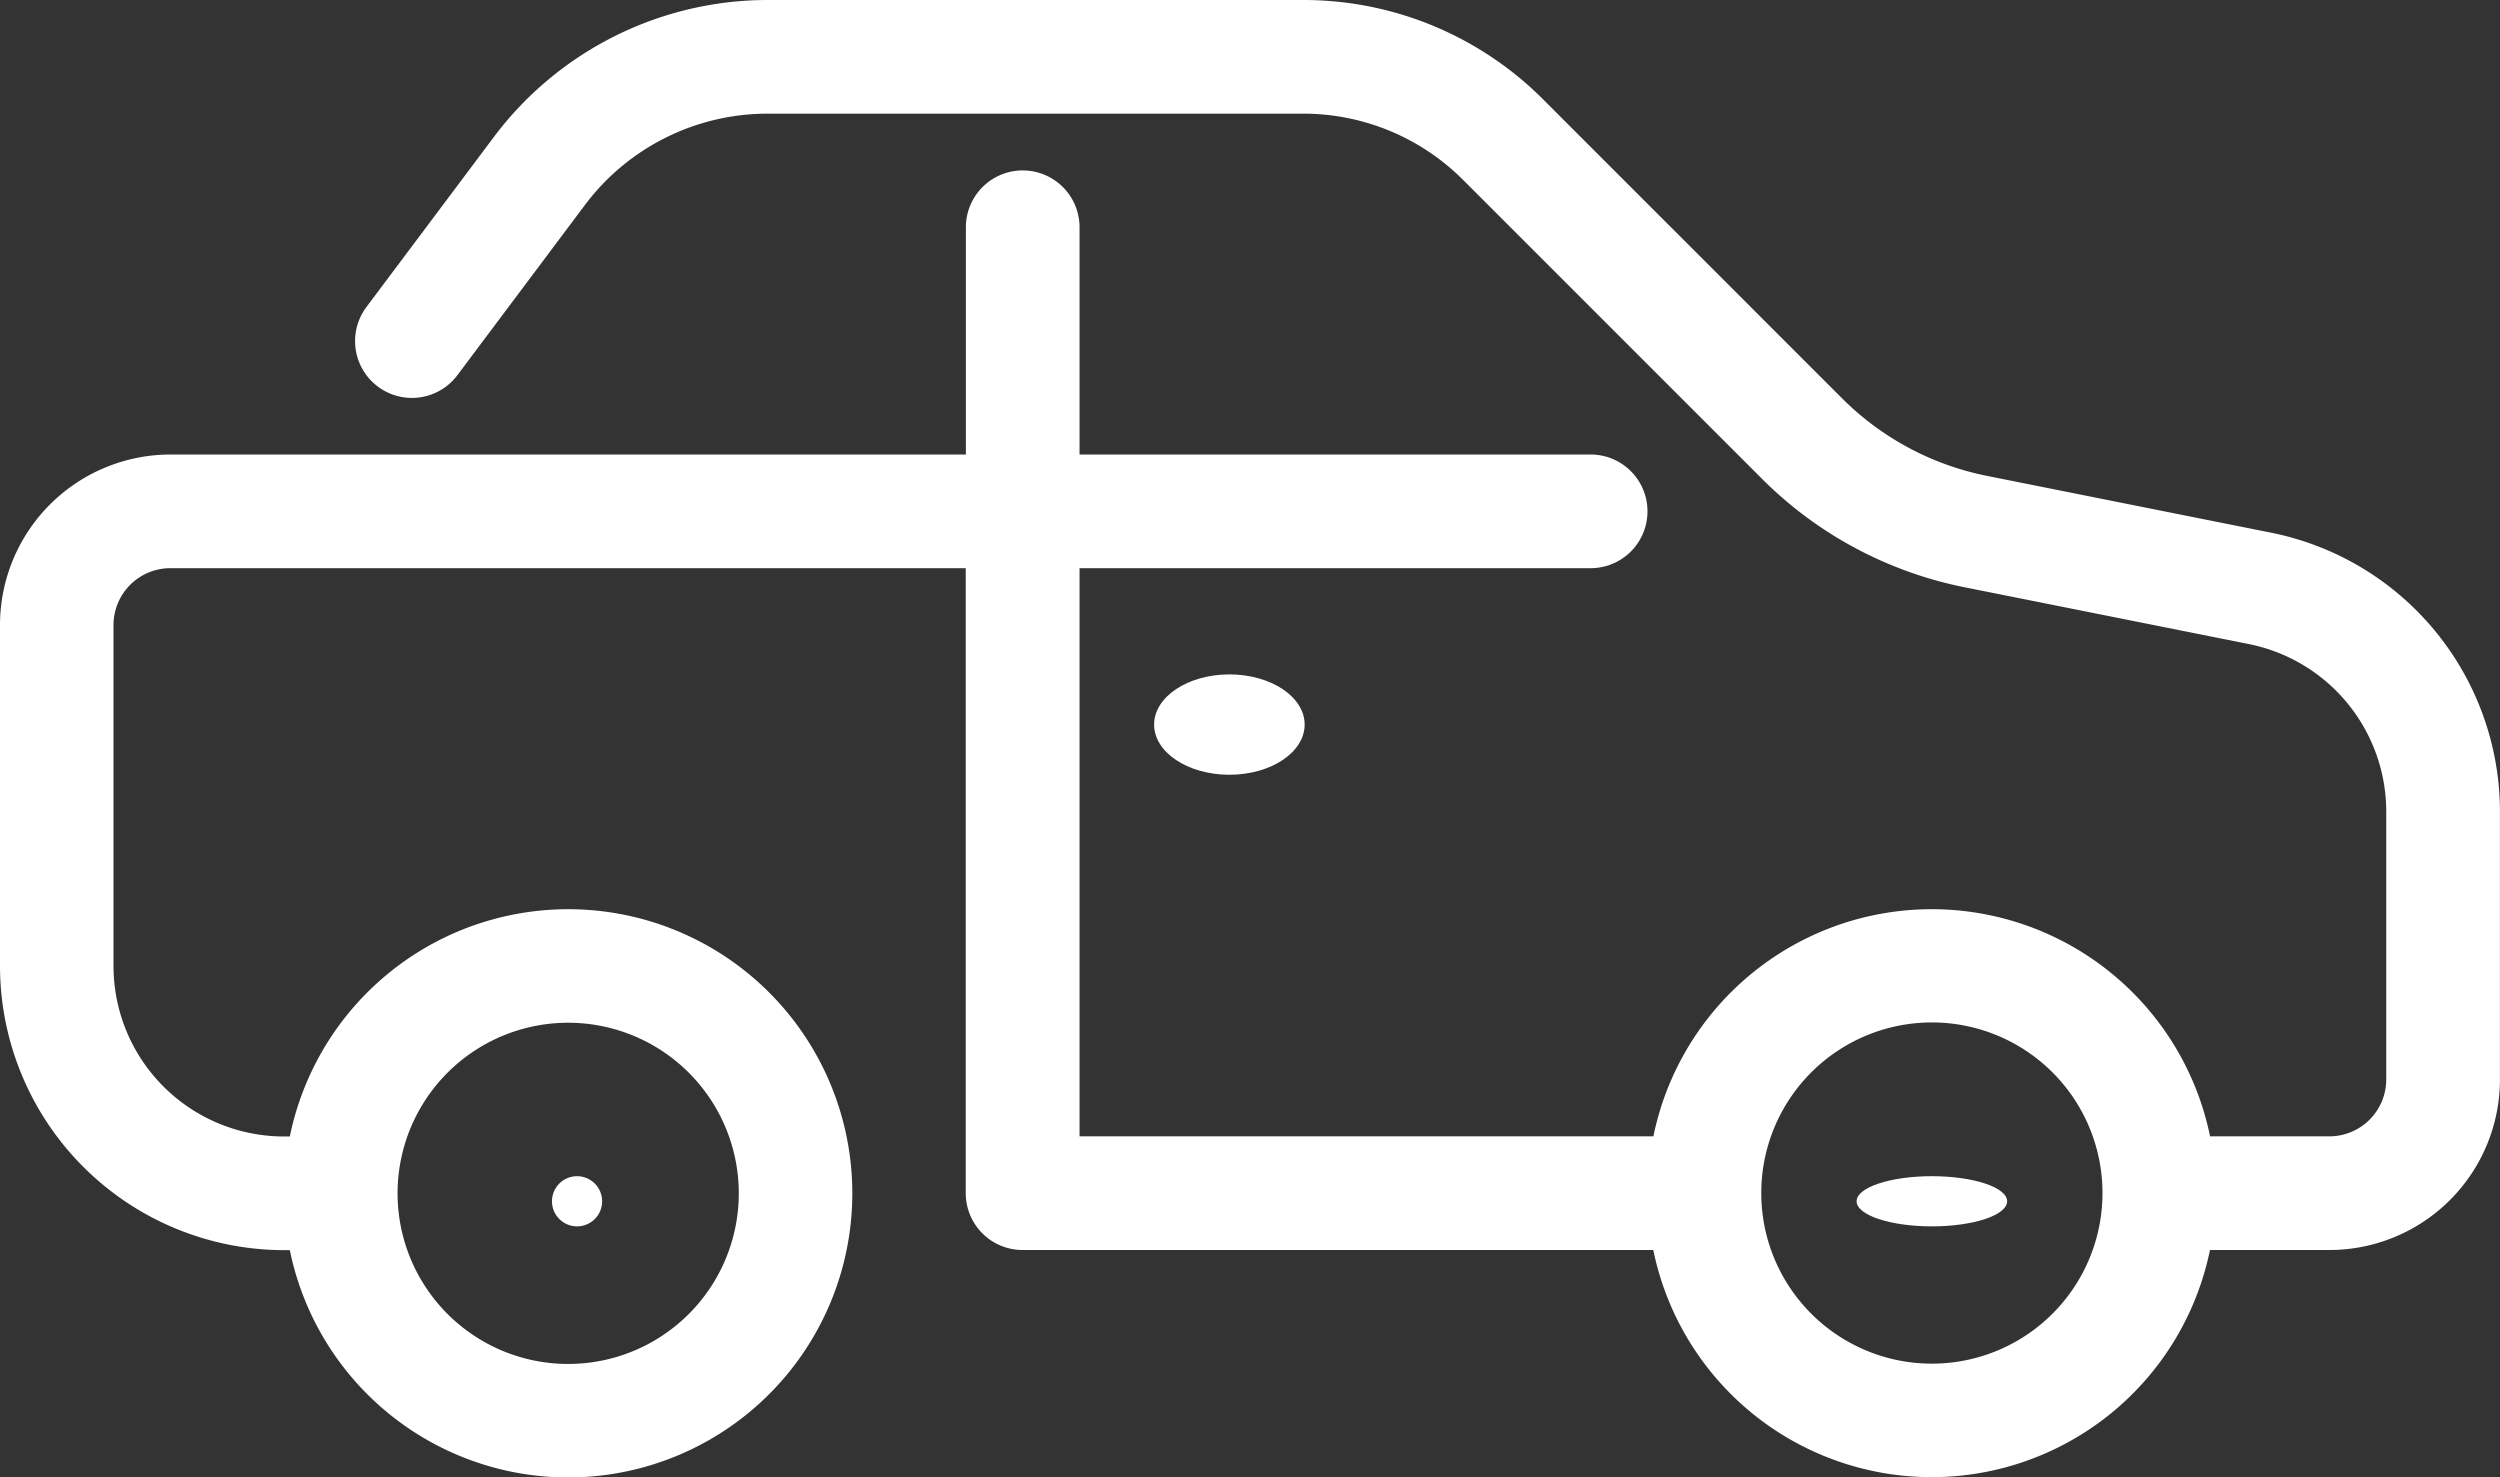 <svg xmlns="http://www.w3.org/2000/svg" width="49.822" height="29.44" viewBox="0 0 49.822 29.44"><rect x="0" y="0" width="49.822" height="29.44" fill="#333333" stroke="none"/><g id="Grupo_456" data-name="Grupo 456" transform="translate(-104 -59)"><circle id="Elipse_36" data-name="Elipse 36" cx="0.5" cy="0.5" r="0.5" transform="translate(115 82.44)" fill="#fff"></circle><ellipse id="Elipse_37" data-name="Elipse 37" cx="1.5" cy="0.5" rx="1.5" ry="0.5" transform="translate(141 82.44)" fill="#fff"></ellipse><ellipse id="Elipse_38" data-name="Elipse 38" cx="1.5" cy="1" rx="1.5" ry="1" transform="translate(127 72.44)" fill="#fff"></ellipse><path id="Trazado_2738" data-name="Trazado 2738" d="M149.271,69.618,143.6,68.484a5.649,5.649,0,0,1-2.893-1.549l-5.946-5.946a6.747,6.747,0,0,0-4.8-1.989H119.286a6.828,6.828,0,0,0-5.435,2.718l-2.548,3.4a1.132,1.132,0,0,0,1.812,1.359l2.548-3.4a4.552,4.552,0,0,1,3.623-1.812h10.677a4.5,4.5,0,0,1,3.2,1.326l5.946,5.946a7.9,7.9,0,0,0,4.05,2.168l5.665,1.132a3.407,3.407,0,0,1,2.731,3.331v5.346a1.134,1.134,0,0,1-1.132,1.132h-2.379a5.662,5.662,0,0,0-11.094,0H125.514V70.323H135.7a1.132,1.132,0,1,0,0-2.265H125.514V63.529a1.132,1.132,0,1,0-2.265,0v4.529H107.4a3.4,3.4,0,0,0-3.4,3.4v6.794a5.668,5.668,0,0,0,5.662,5.662h.114a5.662,5.662,0,1,0,0-2.265h-.114a3.4,3.4,0,0,1-3.4-3.4V71.455a1.134,1.134,0,0,1,1.132-1.132h15.852V82.779a1.133,1.133,0,0,0,1.132,1.132h12.57a5.662,5.662,0,0,0,11.094,0h2.379a3.4,3.4,0,0,0,3.4-3.4V75.168A5.675,5.675,0,0,0,149.271,69.618Zm-33.948,9.764a3.4,3.4,0,1,1-3.4,3.4A3.4,3.4,0,0,1,115.323,79.382ZM142.5,86.176a3.4,3.4,0,1,1,3.4-3.4A3.4,3.4,0,0,1,142.5,86.176Z" transform="translate(0)" fill="#fff"></path></g></svg>